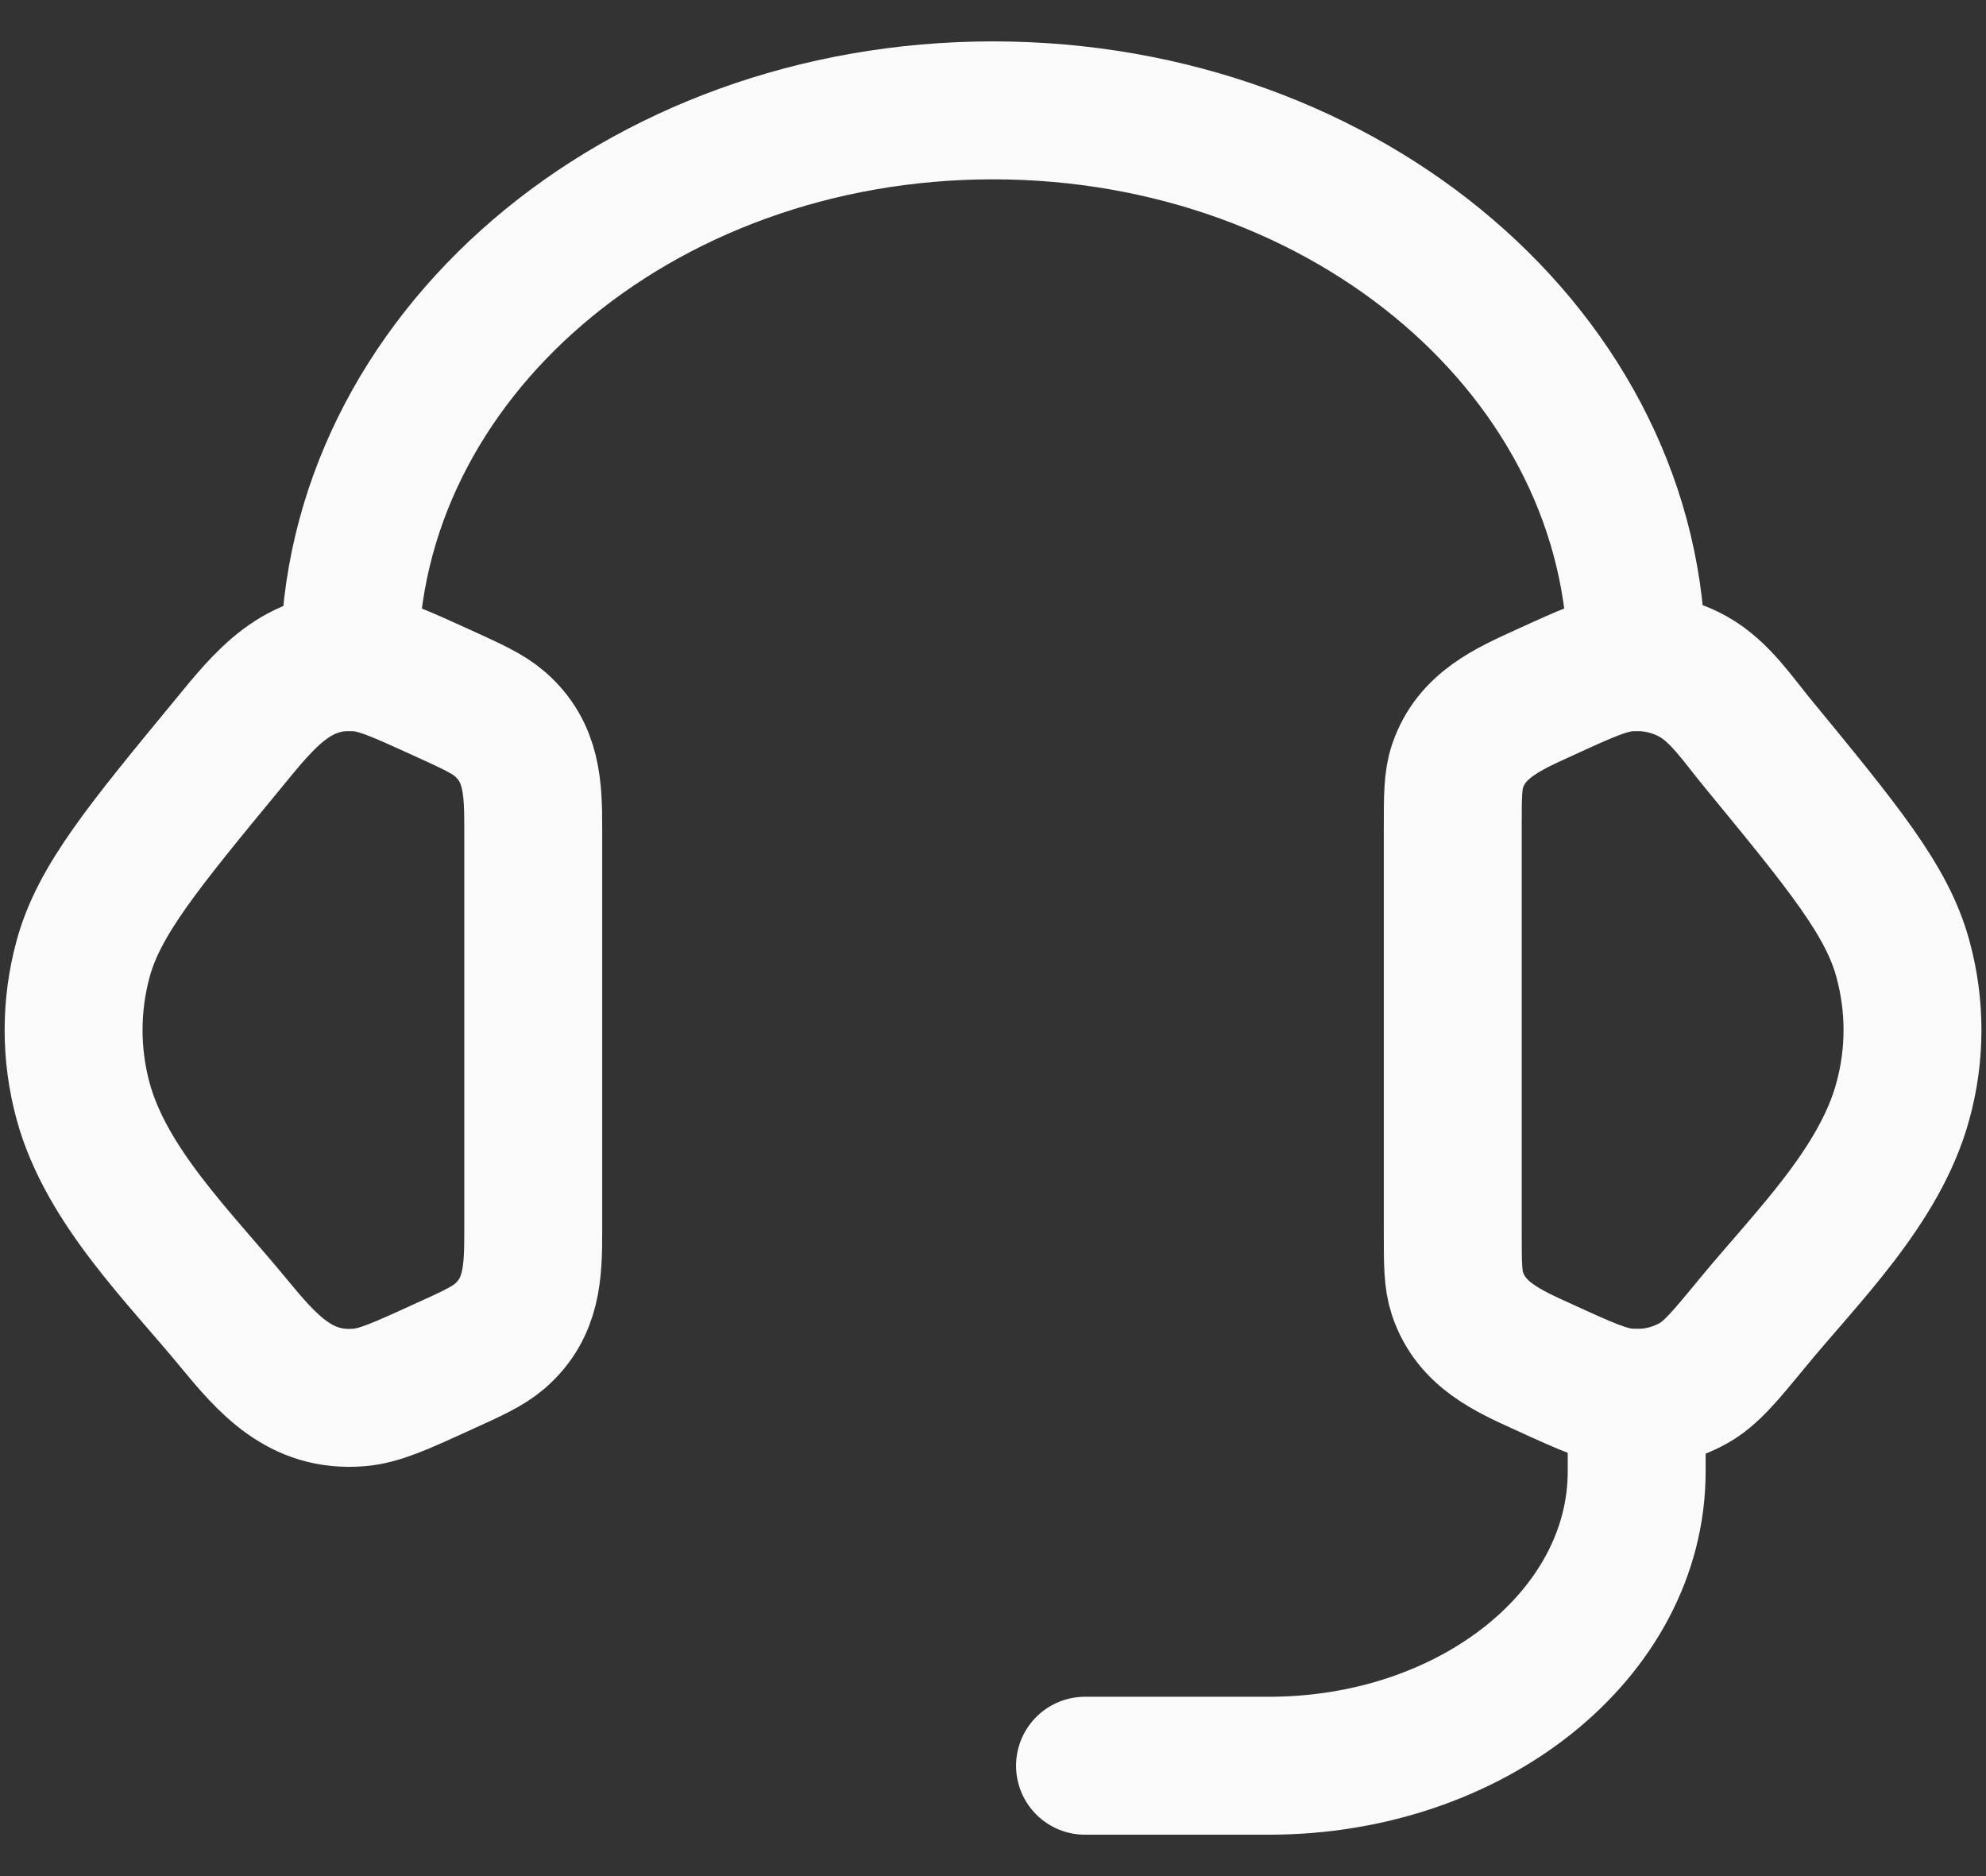 <svg xmlns="http://www.w3.org/2000/svg" width="18" height="17" viewBox="0 0 18 17" fill="none">
  <rect x="0" y="0" width="18" height="17" fill="#333333" stroke="none"/>
  <path d="M13.167 7.504C13.167 7.216 13.167 7.071 13.21 6.943C13.336 6.57 13.668 6.426 14.002 6.274C14.375 6.103 14.562 6.018 14.748 6.003C14.958 5.986 15.168 6.031 15.348 6.132C15.587 6.266 15.754 6.521 15.924 6.727C16.709 7.682 17.103 8.16 17.246 8.686C17.363 9.111 17.363 9.556 17.246 9.98C17.037 10.748 16.374 11.392 15.883 11.988C15.633 12.292 15.507 12.445 15.348 12.534C15.165 12.636 14.956 12.681 14.748 12.663C14.562 12.648 14.375 12.563 14.001 12.392C13.668 12.241 13.336 12.097 13.21 11.723C13.167 11.595 13.167 11.451 13.167 11.162V7.504ZM4.833 7.504C4.833 7.141 4.824 6.815 4.53 6.56C4.423 6.467 4.282 6.403 3.999 6.274C3.625 6.104 3.438 6.018 3.253 6.003C2.697 5.958 2.398 6.338 2.078 6.728C1.291 7.682 0.898 8.16 0.754 8.686C0.638 9.11 0.638 9.557 0.754 9.981C0.964 10.748 1.627 11.392 2.117 11.988C2.426 12.363 2.722 12.706 3.253 12.663C3.438 12.648 3.625 12.563 3.999 12.392C4.283 12.264 4.423 12.199 4.53 12.107C4.824 11.851 4.833 11.526 4.833 11.163V7.504Z" stroke="#FAFAFA" stroke-width="1.25" stroke-linecap="round" stroke-linejoin="round"/>
  <path d="M3.167 6C3.167 3.238 5.779 1 9 1C12.222 1 14.834 3.238 14.834 6M14.834 12.667V13.333C14.834 14.806 13.342 16 11.5 16H9.834" stroke="#FAFAFA" stroke-width="1.25" stroke-linecap="round" stroke-linejoin="round"/>
</svg>